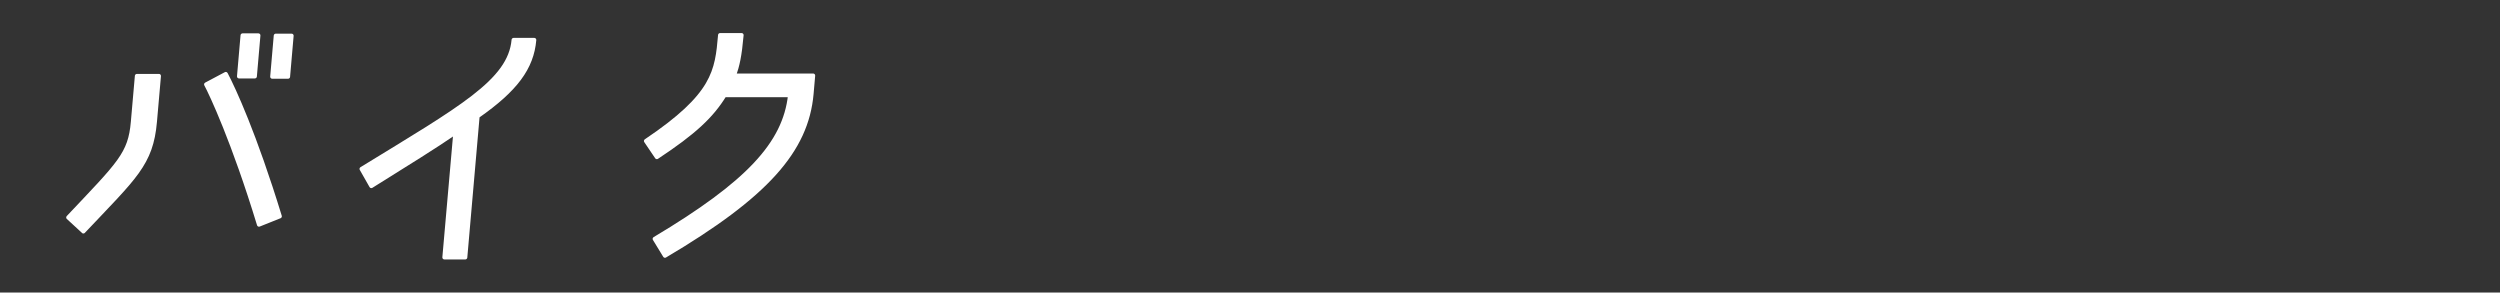 <?xml version="1.0" encoding="UTF-8"?>
<svg id="a" data-name="title_participation_prize03" xmlns="http://www.w3.org/2000/svg" viewBox="0 0 330.51 38.67">
  <rect x="0" y="0" width="330.51" height="38.67" fill="#333333" stroke="none"/>
  <path d="M11.02,30.59l-2-1.84c6.8-7.2,8.18-8.37,8.55-12.65l.53-6.06h2.91l-.53,6.06c-.49,5.6-2.66,7.3-9.46,14.5ZM27.25,11.16l2.6-1.38c1.03,1.95,3.81,7.94,7.14,18.82l-2.75,1.1c-3.36-11.02-6.32-17.3-6.99-18.54Zm6.44-1.06h-2.09l.47-5.42h2.09l-.47,5.42Zm4.39,.04h-2.09l.47-5.42h2.09l-.47,5.42Z" style="fill: #fff; stroke: #fff; stroke-linecap: round; stroke-linejoin: round; stroke-width: .54px;"/>
  <path d="M63.14,15.35l-1.63,18.68h-2.76l1.45-16.52c-2.79,1.92-6.12,3.97-11.11,7.09l-1.29-2.27c13.07-8.01,19.62-11.59,20.1-17.05h2.73c-.32,3.69-2.45,6.56-7.47,10.07Z" style="fill: #fff; stroke: #fff; stroke-linecap: round; stroke-linejoin: round; stroke-width: .54px;"/>
  <path d="M104.43,12.58h-8.65c-1.73,2.8-4.01,4.93-8.94,8.19l-1.44-2.13c9.08-6.1,9.38-9.22,9.8-14h2.84c-.25,2.8-.53,4-1,5.35h10.46l-.21,2.41c-.66,7.51-6,13.5-19.38,21.41l-1.36-2.23c12.3-7.34,17.19-12.58,17.9-19Z" style="fill: #fff; stroke: #fff; stroke-linecap: round; stroke-linejoin: round; stroke-width: .54px;"/>
</svg>